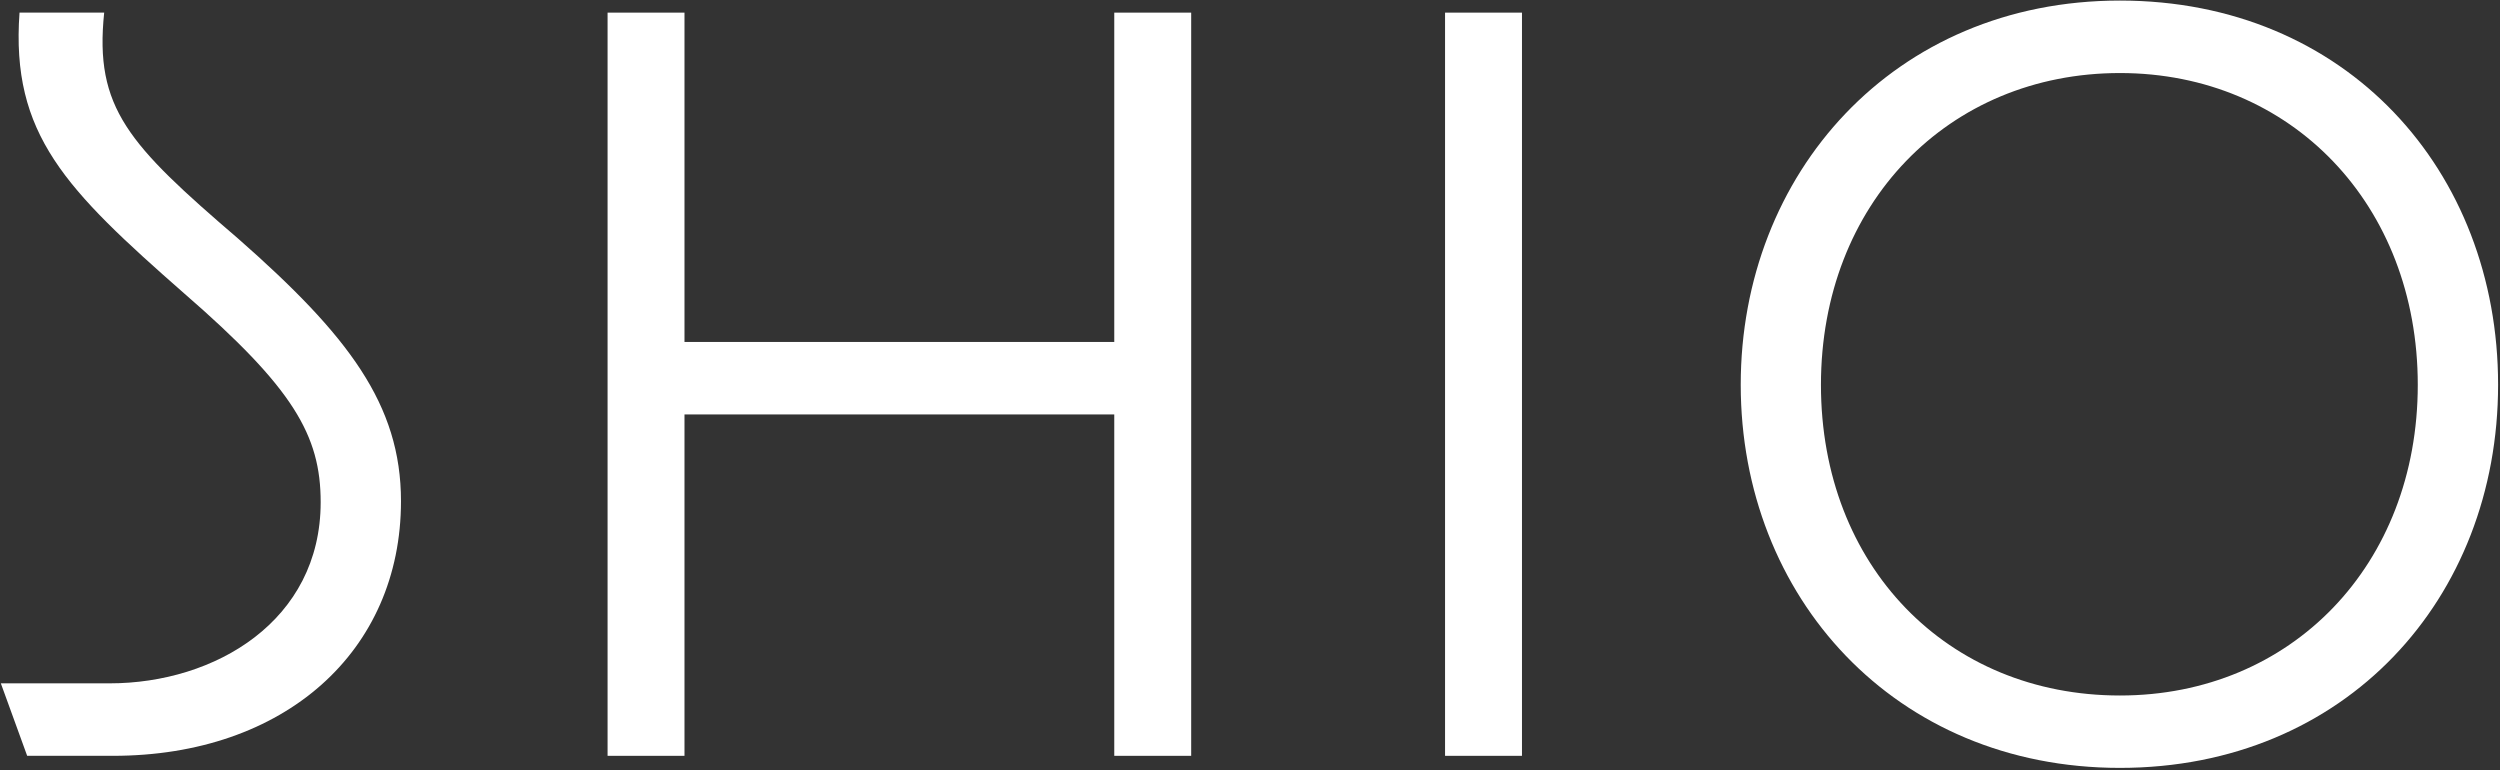 <svg xmlns="http://www.w3.org/2000/svg" fill="none" viewBox="0 0 909 280" height="280" width="909">
<rect x="0" y="0" width="909" height="280" fill="#333333" stroke="none"/>
<g clip-path="url(#clip0_289_52)">
<path fill="white" d="M0.305 248.464H39.87C78.234 248.464 116.597 225.708 116.597 182.595C116.597 158.263 106.612 141.093 67.047 106.754C23.879 68.85 3.908 48.904 7.099 4.592H37.88C34.276 39.308 46.664 52.503 86.641 86.808C126.617 121.936 145.799 147.091 145.799 182.218C145.799 236.915 103.421 274.818 41.071 274.818H9.879L0.305 248.464Z"></path>
<path fill="white" d="M220.914 274.818V4.592H248.88V124.335H405.149V4.592H433.116V274.818H405.149V150.689H248.88V274.818H220.914Z"></path>
<path fill="white" d="M525.422 4.592H553.389V274.818H525.422V4.592Z"></path>
<path fill="white" d="M632.93 139.894C632.93 63.264 688.485 0.205 770.806 0.205C853.127 0.205 908.305 62.064 908.305 139.894C908.305 217.723 852.75 279.205 770.806 279.205C688.863 279.205 632.93 216.935 632.93 139.894ZM770.806 252.885C833.156 252.885 879.103 205.385 879.103 139.928C879.103 74.47 833.156 26.559 770.806 26.559C708.456 26.559 662.097 74.059 662.097 139.928C662.097 205.797 708.045 252.885 770.806 252.885Z"></path>
</g>
<defs>
<clipPath id="clip0_289_52">
<rect transform="translate(0.305 0.205)" fill="white" height="279" width="908"></rect>
</clipPath>
</defs>
</svg>
